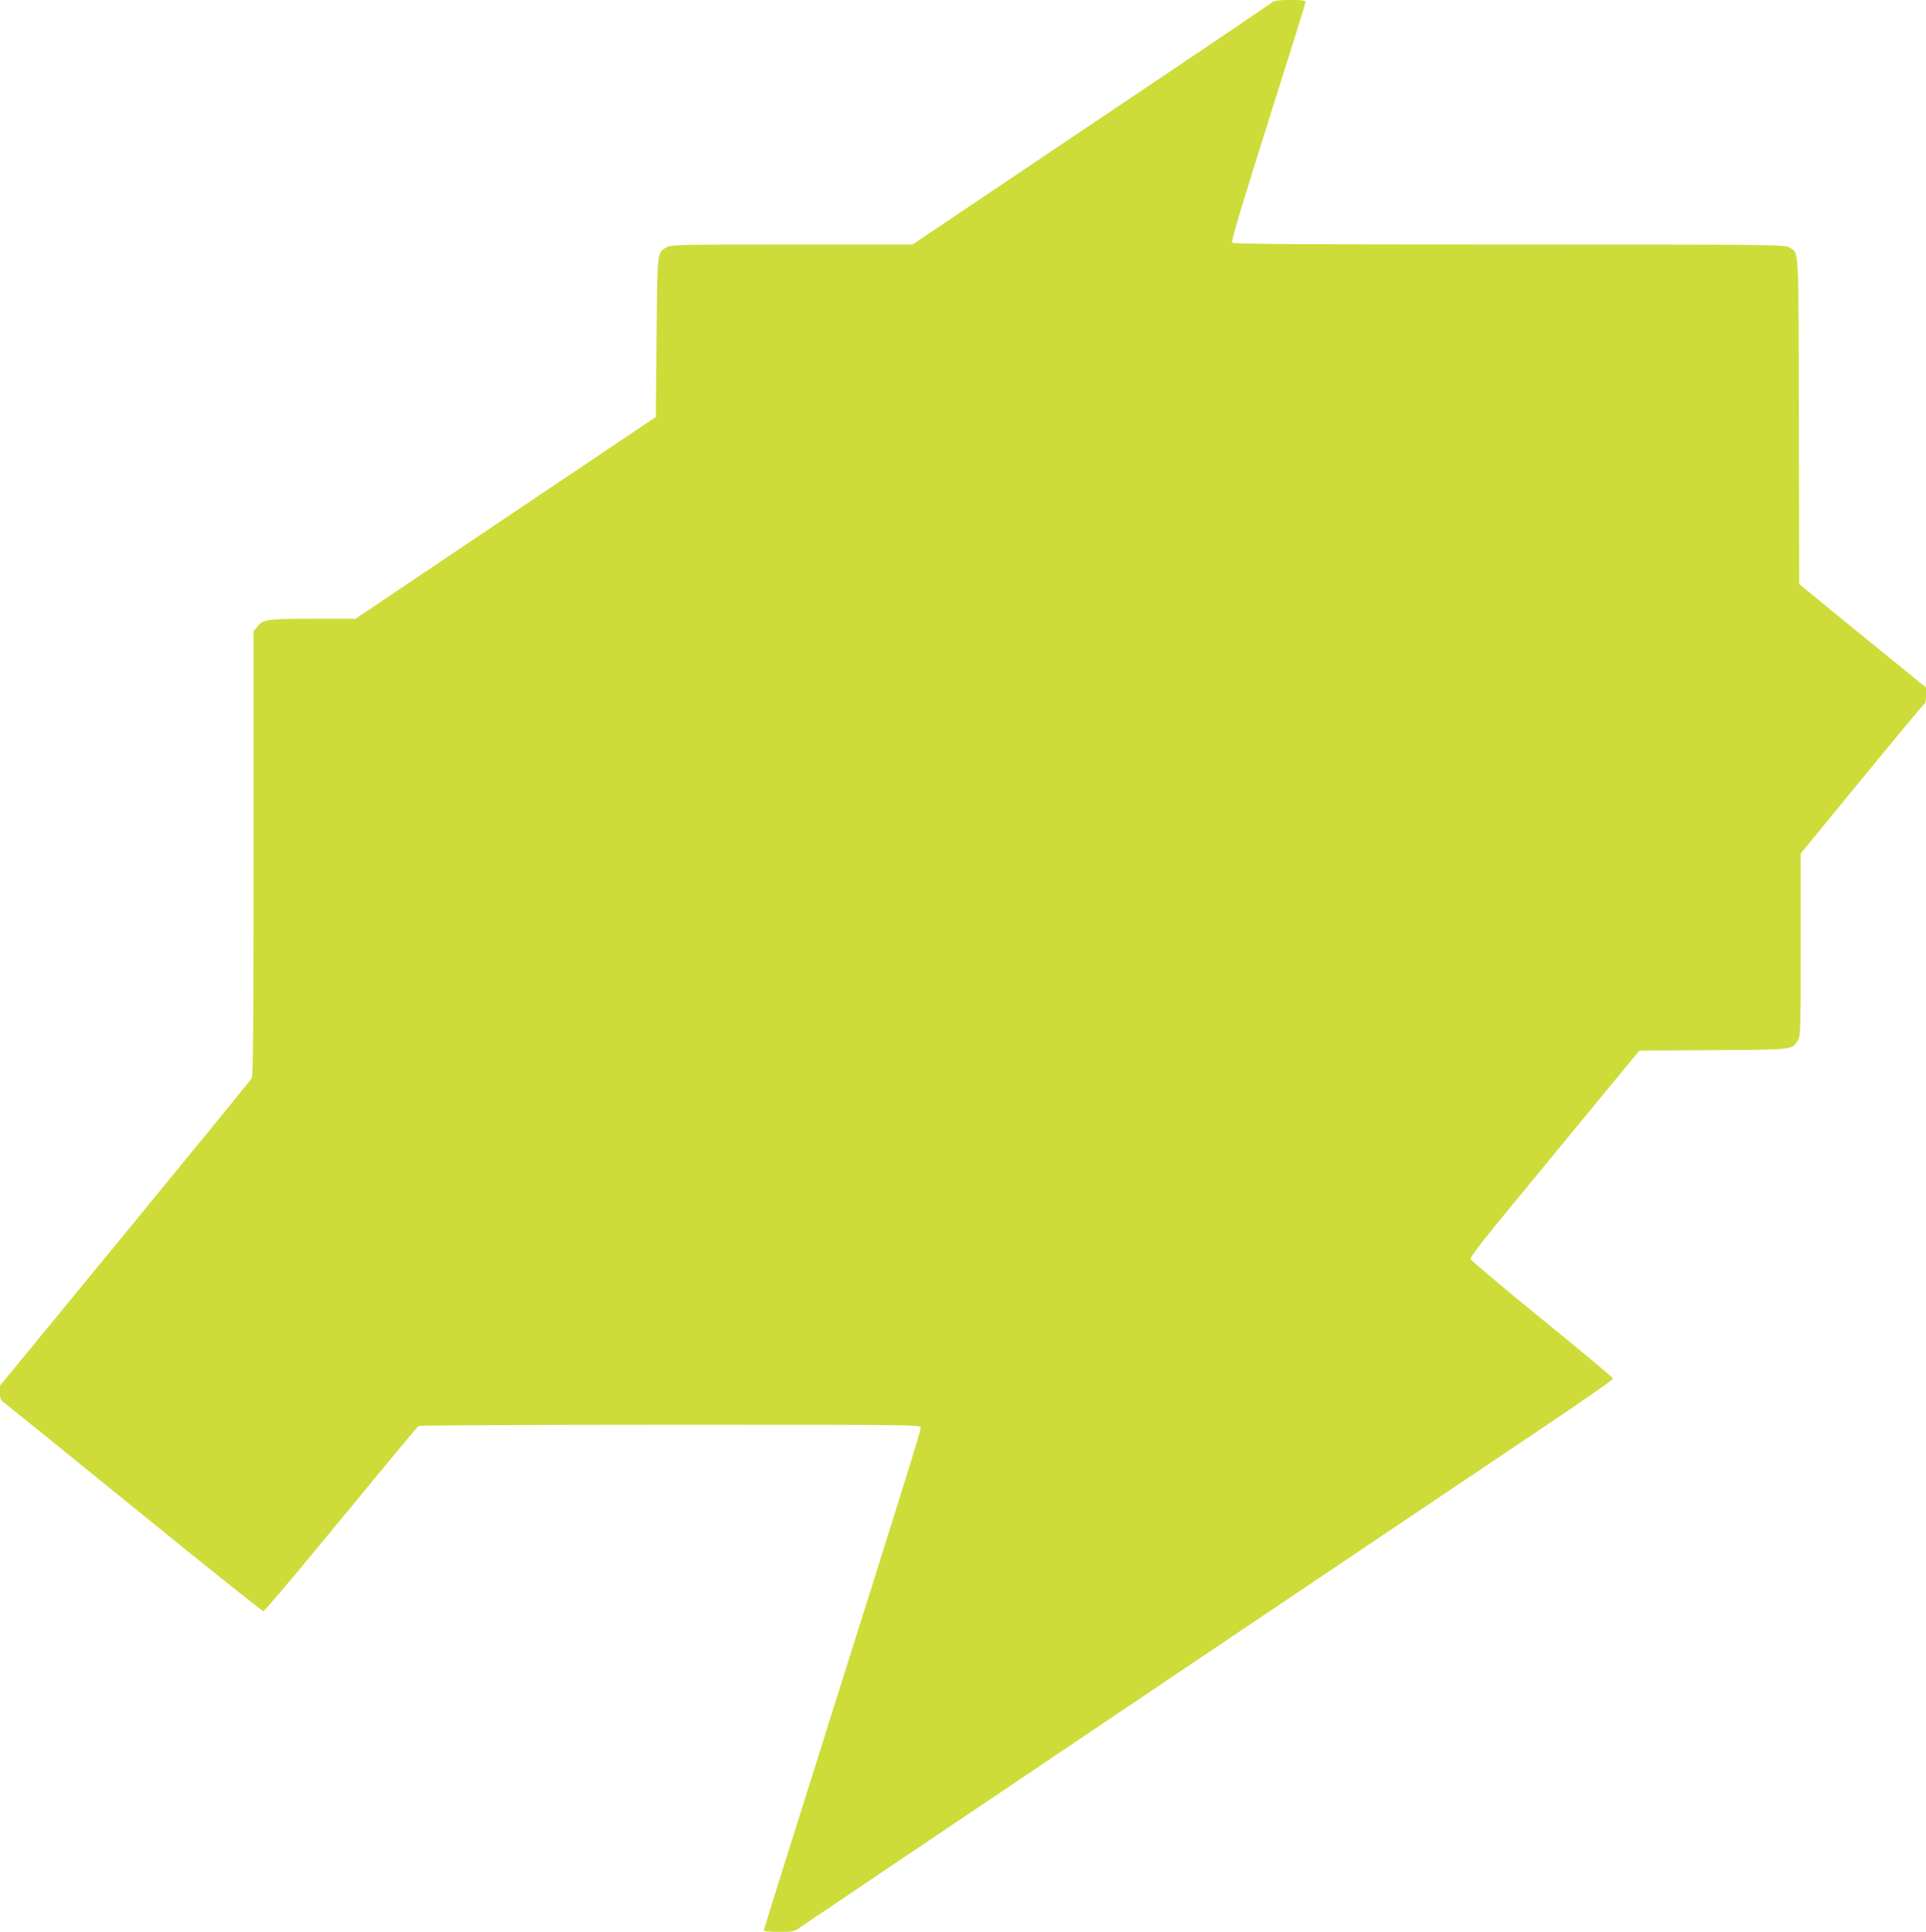 <?xml version="1.0" standalone="no"?>
<!DOCTYPE svg PUBLIC "-//W3C//DTD SVG 20010904//EN"
 "http://www.w3.org/TR/2001/REC-SVG-20010904/DTD/svg10.dtd">
<svg version="1.0" xmlns="http://www.w3.org/2000/svg"
 width="1276pt" height="1280pt" viewBox="0 0 1276 1280"
 preserveAspectRatio="xMidYMid meet">
<g transform="translate(0,1280) scale(0.1,-0.1)"
fill="#cddc39" stroke="none">
<path d="M8430 12786 c-8 -8 -548 -373 -1200 -810 l-1184 -796 -801 0 c-775 0
-801 -1 -832 -20 -59 -36 -58 -19 -63 -594 l-5 -529 -995 -668 -995 -669 -283
0 c-307 0 -330 -3 -370 -55 l-22 -28 0 -1469 c0 -1093 -3 -1475 -12 -1491 -6
-12 -384 -475 -840 -1030 l-828 -1008 0 -47 c0 -40 4 -50 29 -67 15 -11 405
-326 865 -700 460 -374 843 -680 850 -680 8 0 173 194 367 430 513 622 651
789 663 797 6 4 757 8 1669 8 1645 0 1657 0 1657 -20 0 -23 -117 -397 -646
-2073 -217 -687 -394 -1253 -394 -1258 0 -5 45 -9 100 -9 98 0 101 1 147 34
48 34 4115 2771 4940 3324 244 164 442 302 440 308 -1 7 -213 184 -472 394
-258 210 -471 390 -473 399 -2 9 70 106 169 226 95 116 347 422 561 682 l389
472 487 3 c534 3 524 2 562 63 19 31 20 52 20 636 l0 604 406 495 c223 272
410 497 415 498 5 2 9 27 9 55 l0 52 -332 270 c-183 149 -372 303 -420 343
l-88 72 -2 1083 c-3 1195 2 1104 -65 1148 -27 18 -94 19 -1854 19 -1449 0
-1829 3 -1836 13 -7 8 64 247 238 797 137 432 249 791 249 798 0 19 -201 17
-220 -2z"/>
</g>
</svg>
